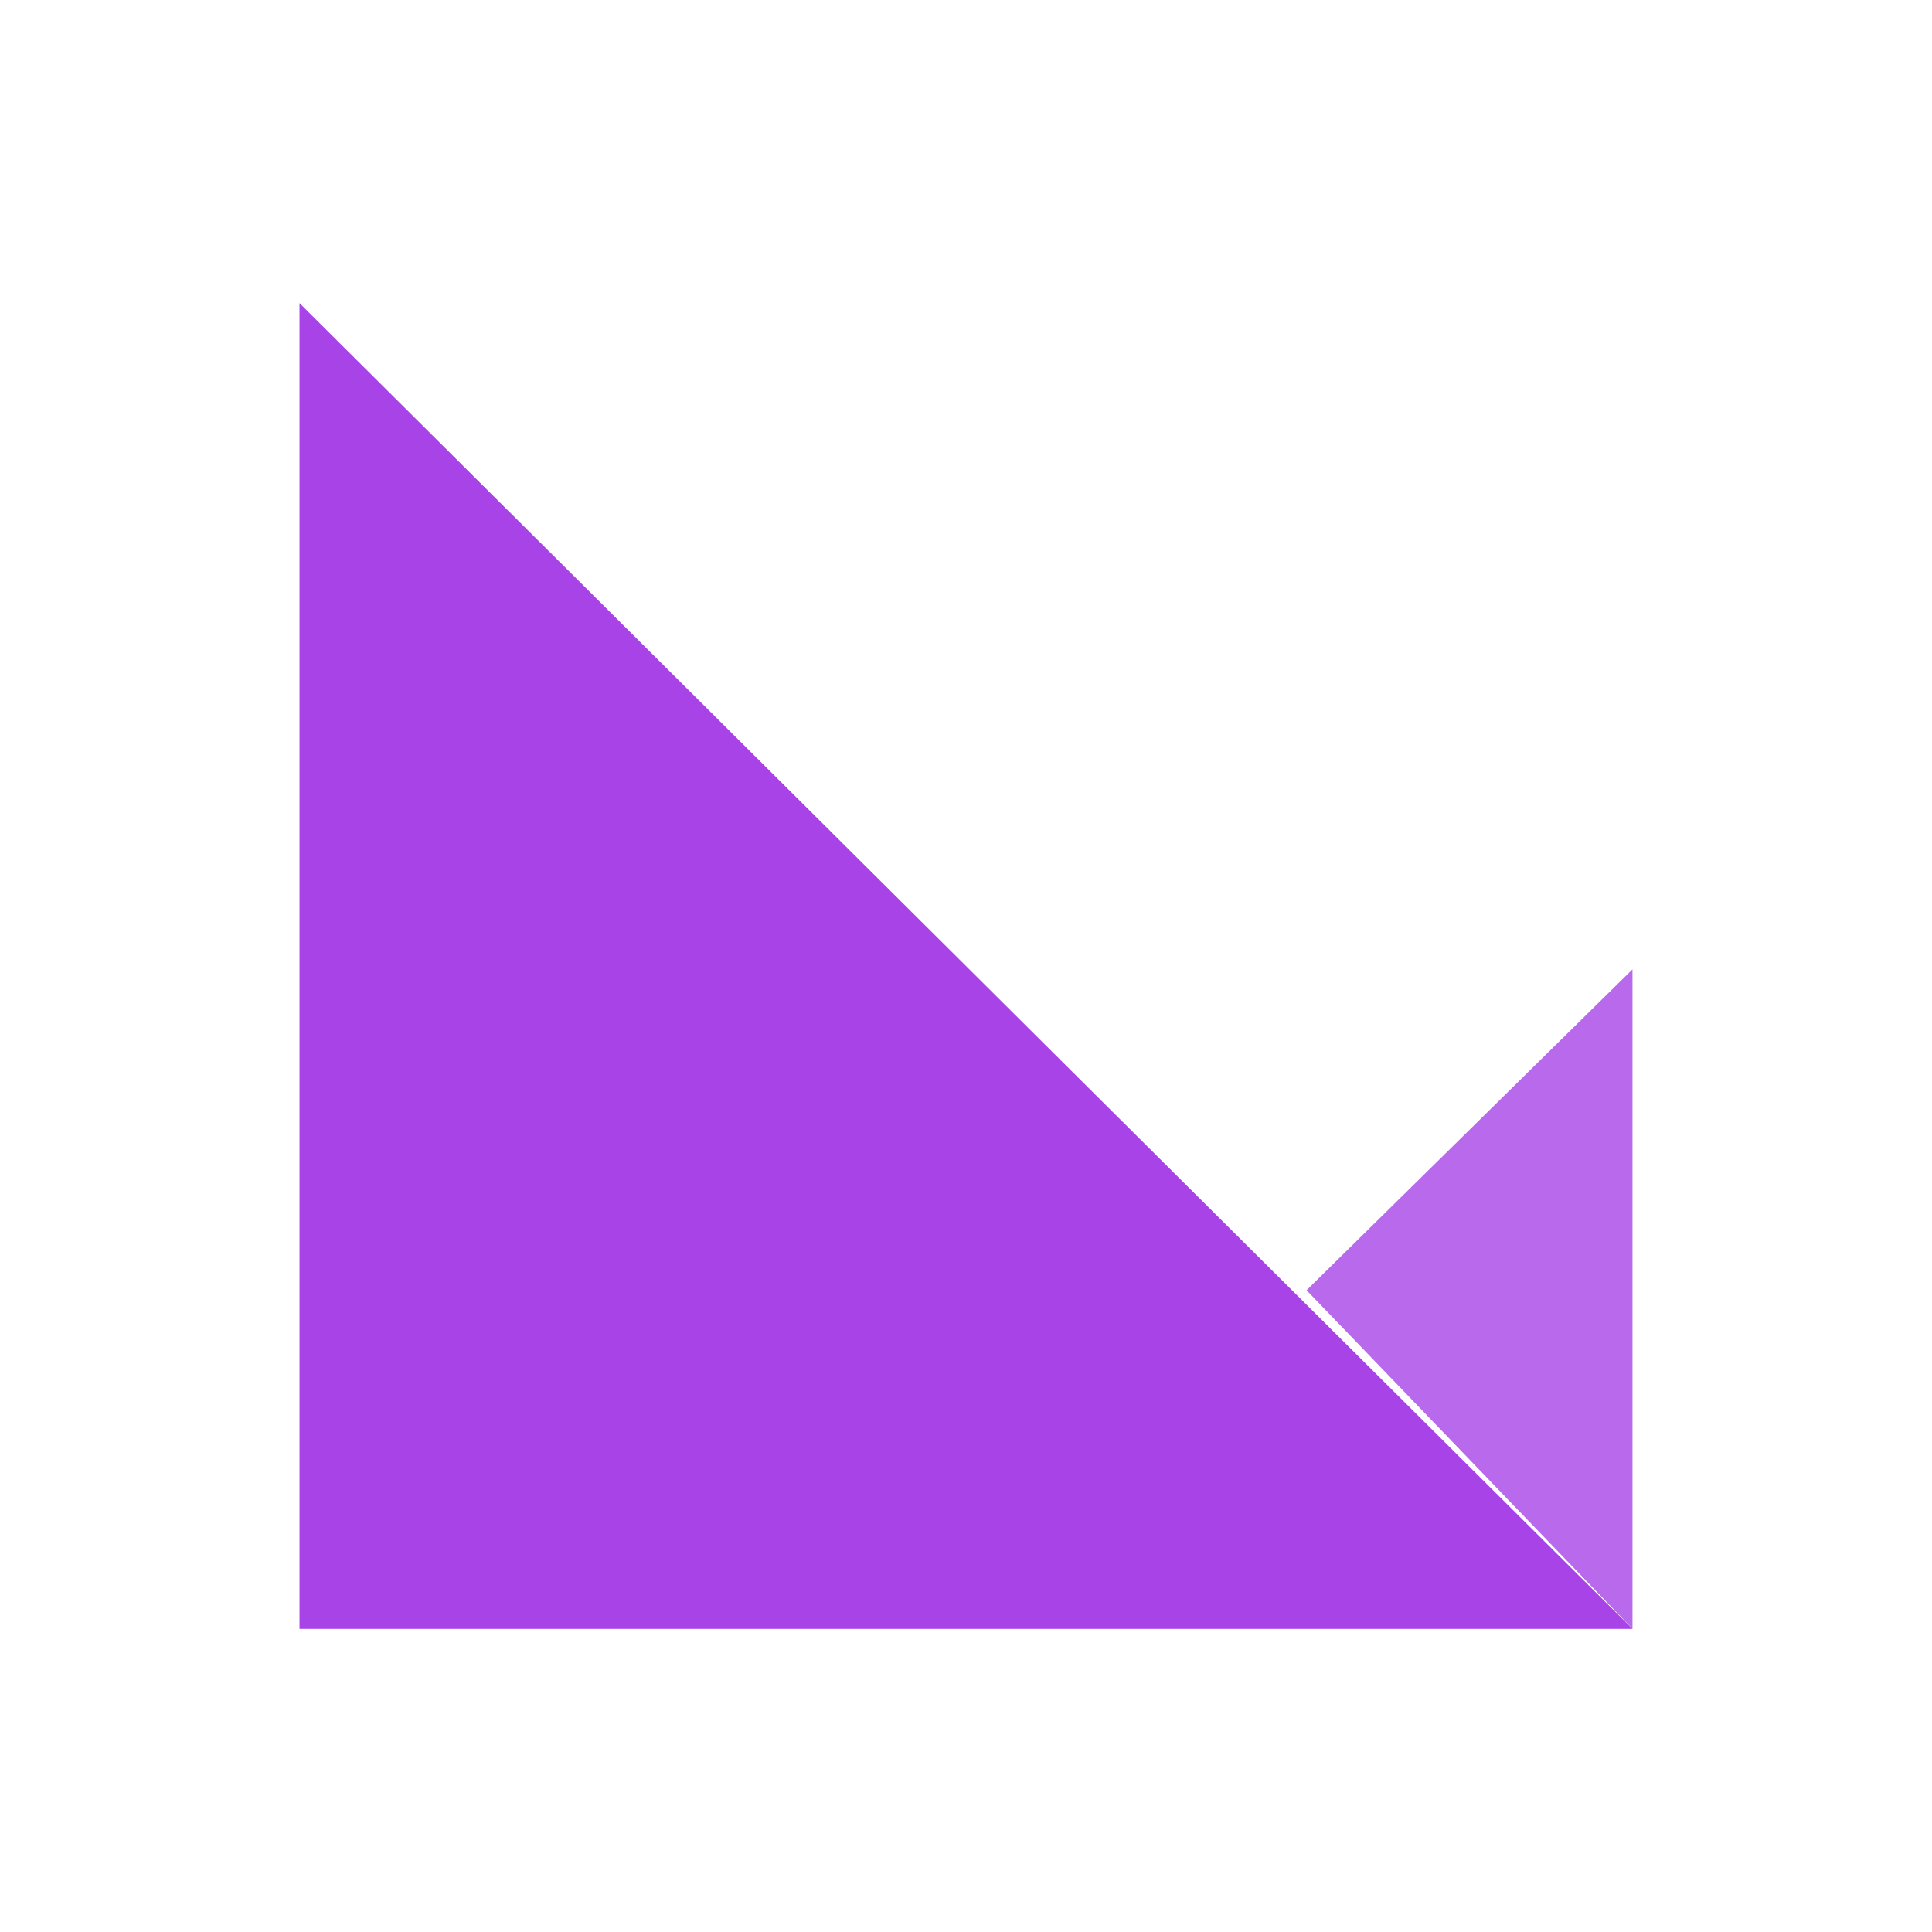 <?xml version="1.0" encoding="UTF-8"?>
<svg width="56" height="56" version="1.1" viewBox="0 0 56 56" xmlns="http://www.w3.org/2000/svg">
 <path fill="#a844e7" d="m47.318 47.214h-38.637v-38.428z"/>
 <path fill="#a844e7" d="m47.318 28.097-9.447 9.301 9.447 9.816z" fill-opacity=".8"/>
</svg>
